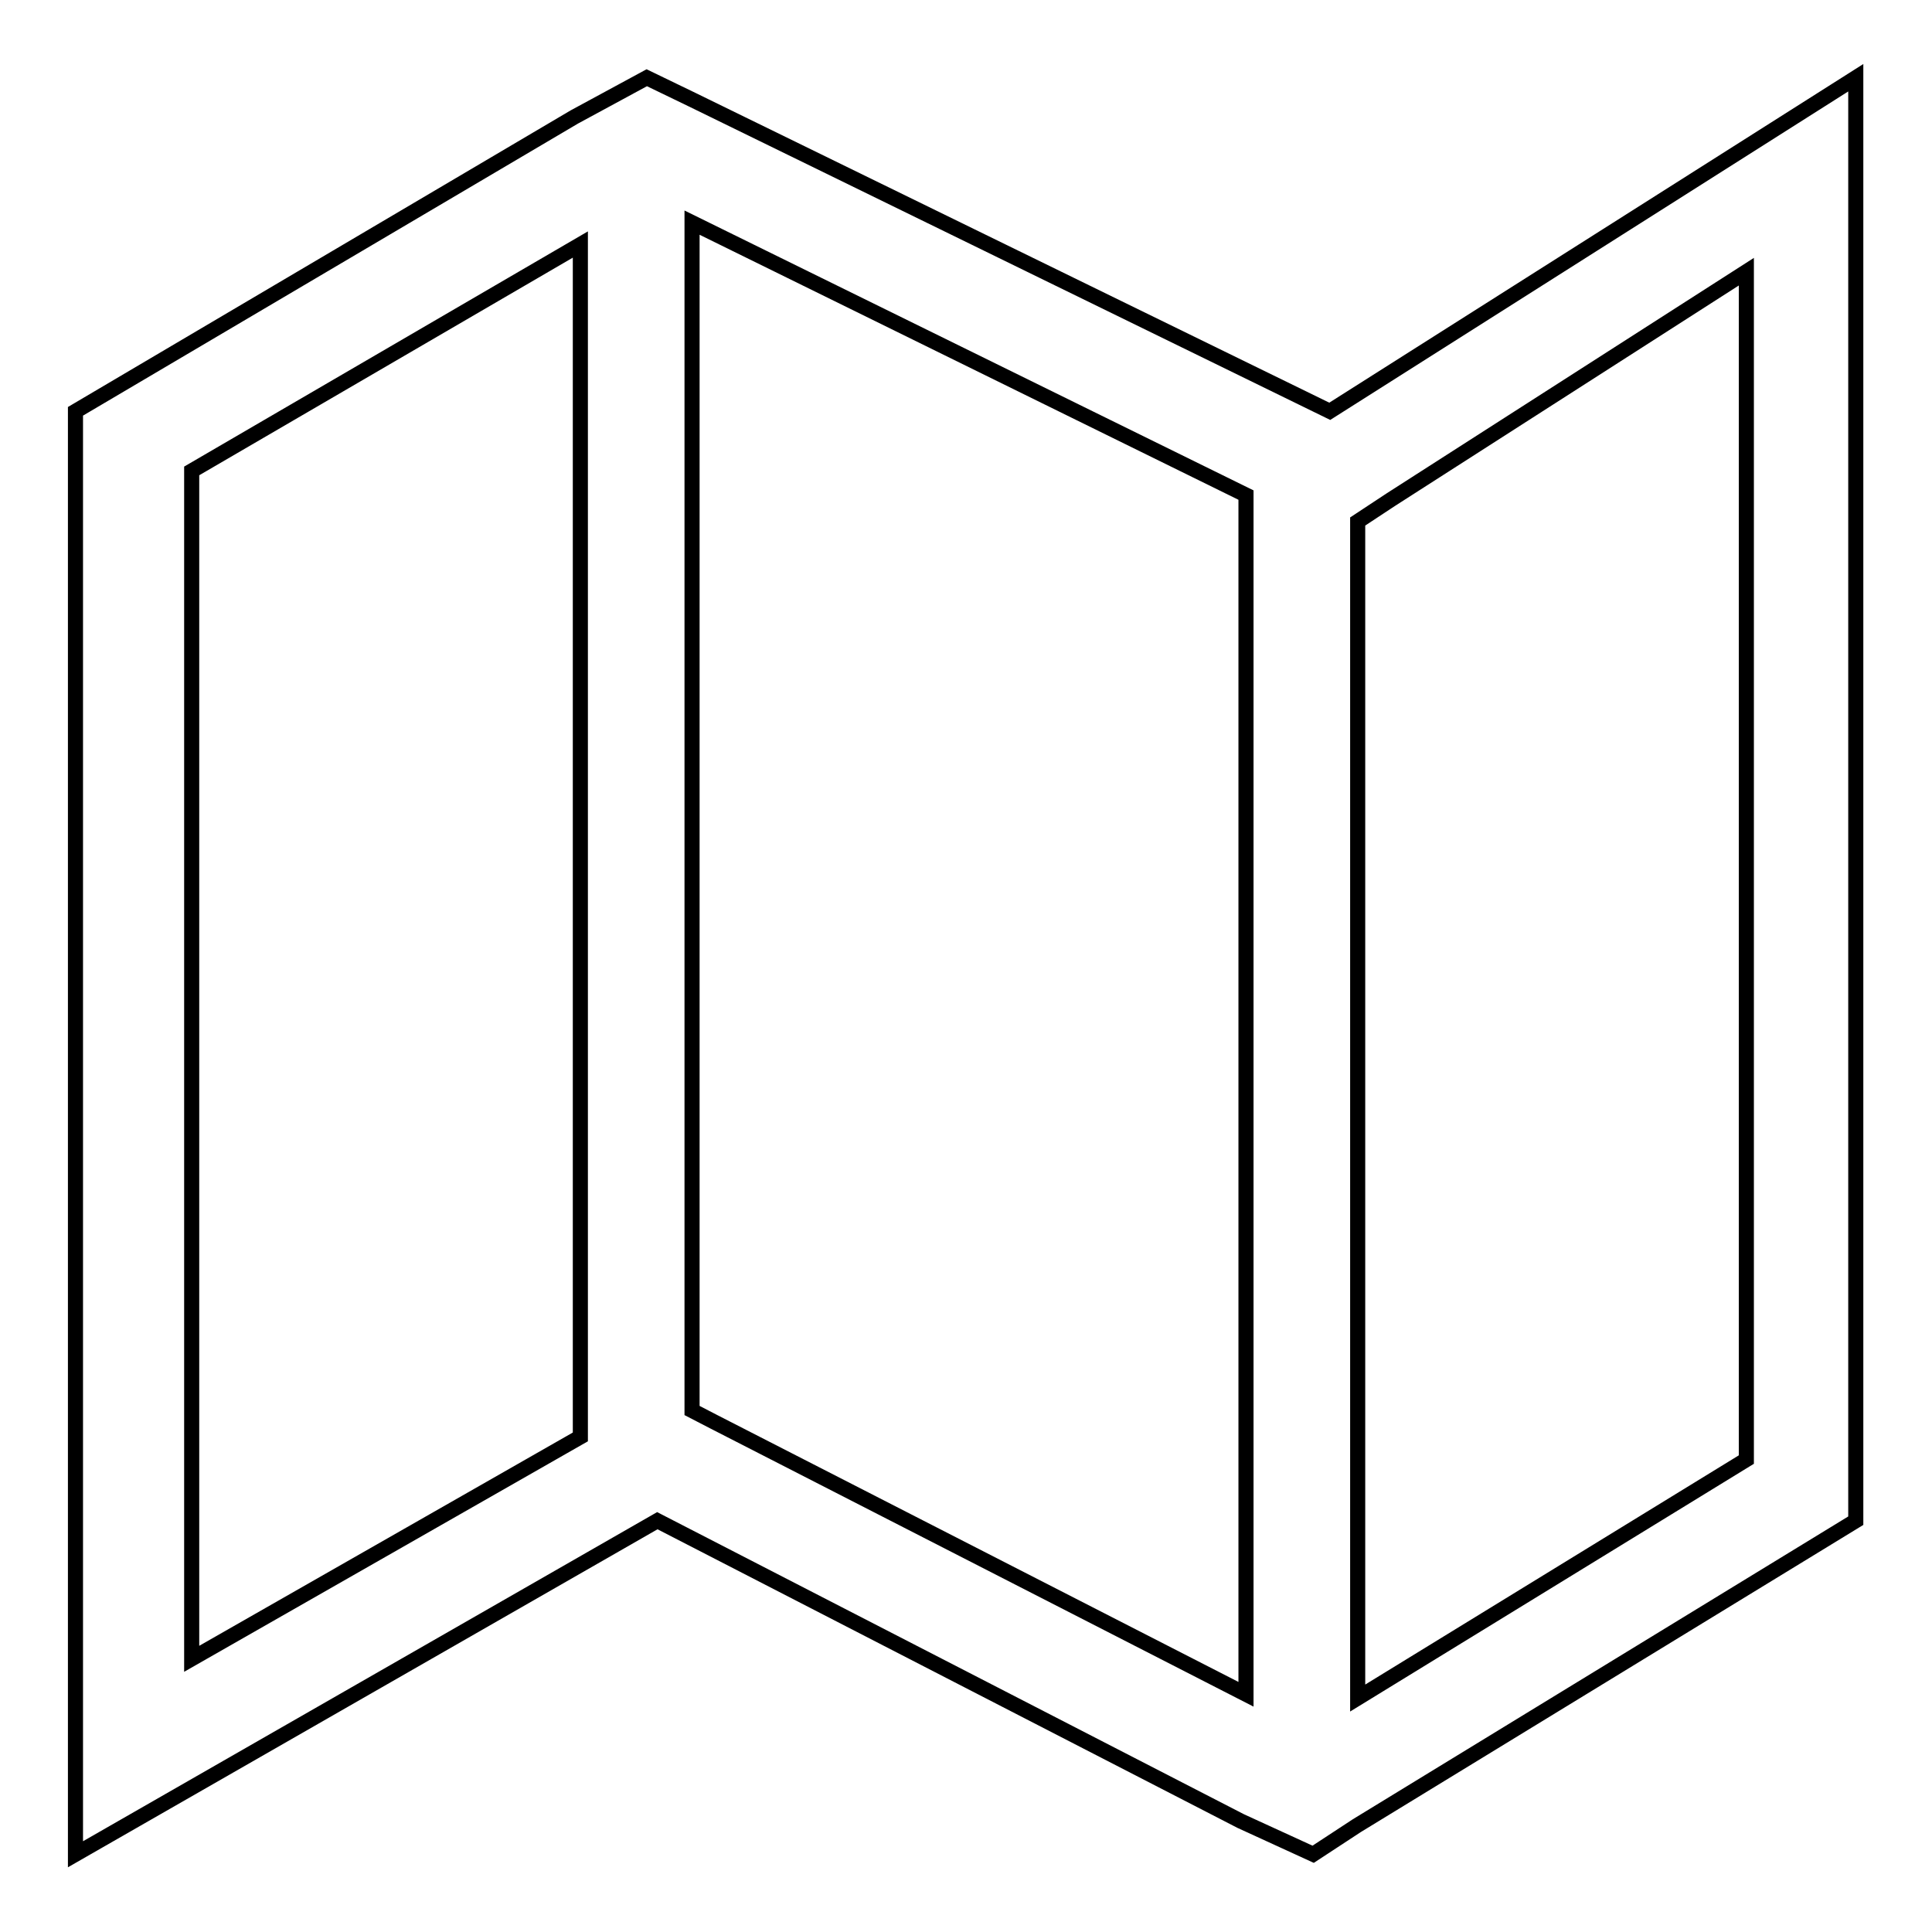 <?xml version="1.0" encoding="utf-8"?>
<!-- Svg Vector Icons : http://www.onlinewebfonts.com/icon -->
<!DOCTYPE svg PUBLIC "-//W3C//DTD SVG 1.1//EN" "http://www.w3.org/Graphics/SVG/1.1/DTD/svg11.dtd">
<svg version="1.1" xmlns="http://www.w3.org/2000/svg" xmlns:xlink="http://www.w3.org/1999/xlink" x="0px" y="0px" viewBox="0 0 256 256" enable-background="new 0 0 256 256" xml:space="preserve">
<g> <path stroke-width="2" fill-opacity="0" stroke="#000000"  d="M176.2,54.5L91.7,13.2l-6-2.9l-9.6,5.2L10,54.5v191.2l77.1-44.2l77.3,39.8l9.6,4.4l5.8-3.8l66.1-40.4V10.3 L176.2,54.5z M25.4,62.4l51.5-30v158l-51.5,29.4V62.4z M94.6,188.4l-2.9-1.5V29.5l73.4,36.1v158.9L94.6,188.4z M231.4,193.4 L179.9,225V69.1l4.4-2.9L231.4,36V193.4L231.4,193.4z"/></g>
</svg>